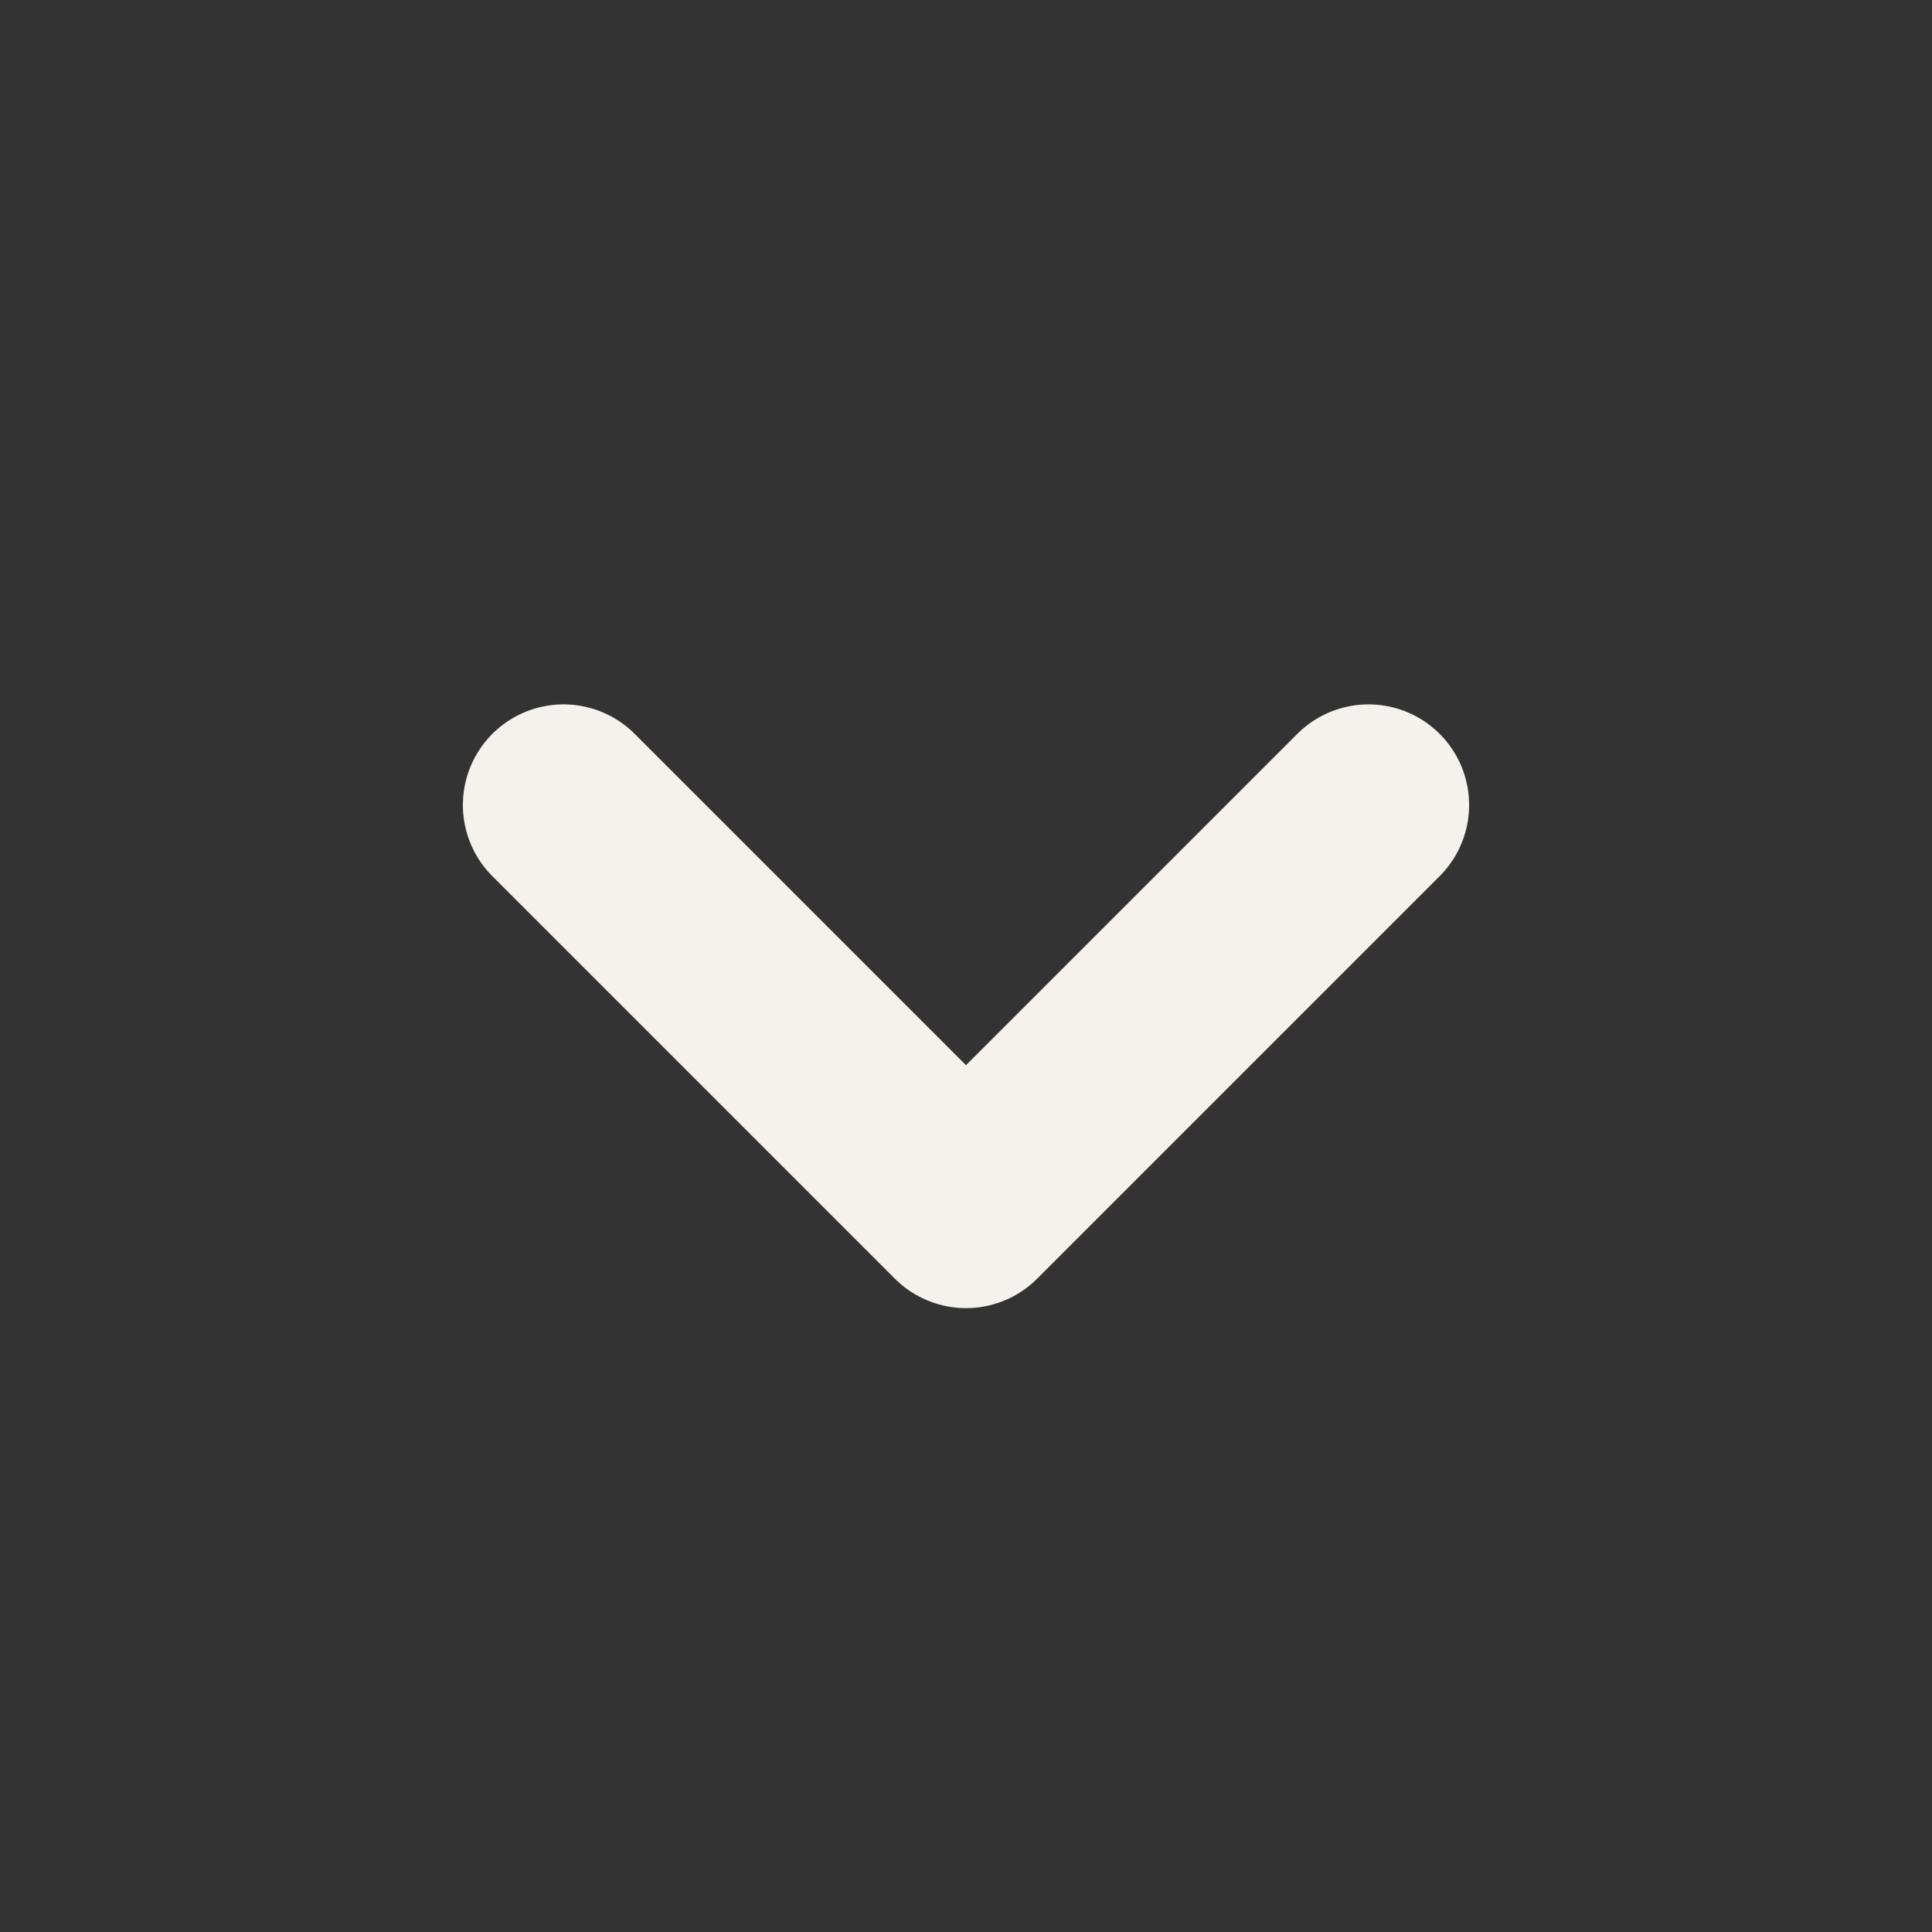 <svg width="100" height="100" viewBox="0 0 100 100" fill="none" xmlns="http://www.w3.org/2000/svg">
<rect x="0" y="0" width="100" height="100" fill="#333333" stroke="none"/>
<path d="M29.167 41.667L50 62.5L70.833 41.667" stroke="#F5F1ED" stroke-width="10.417" stroke-linecap="round" stroke-linejoin="round"/>
</svg>
